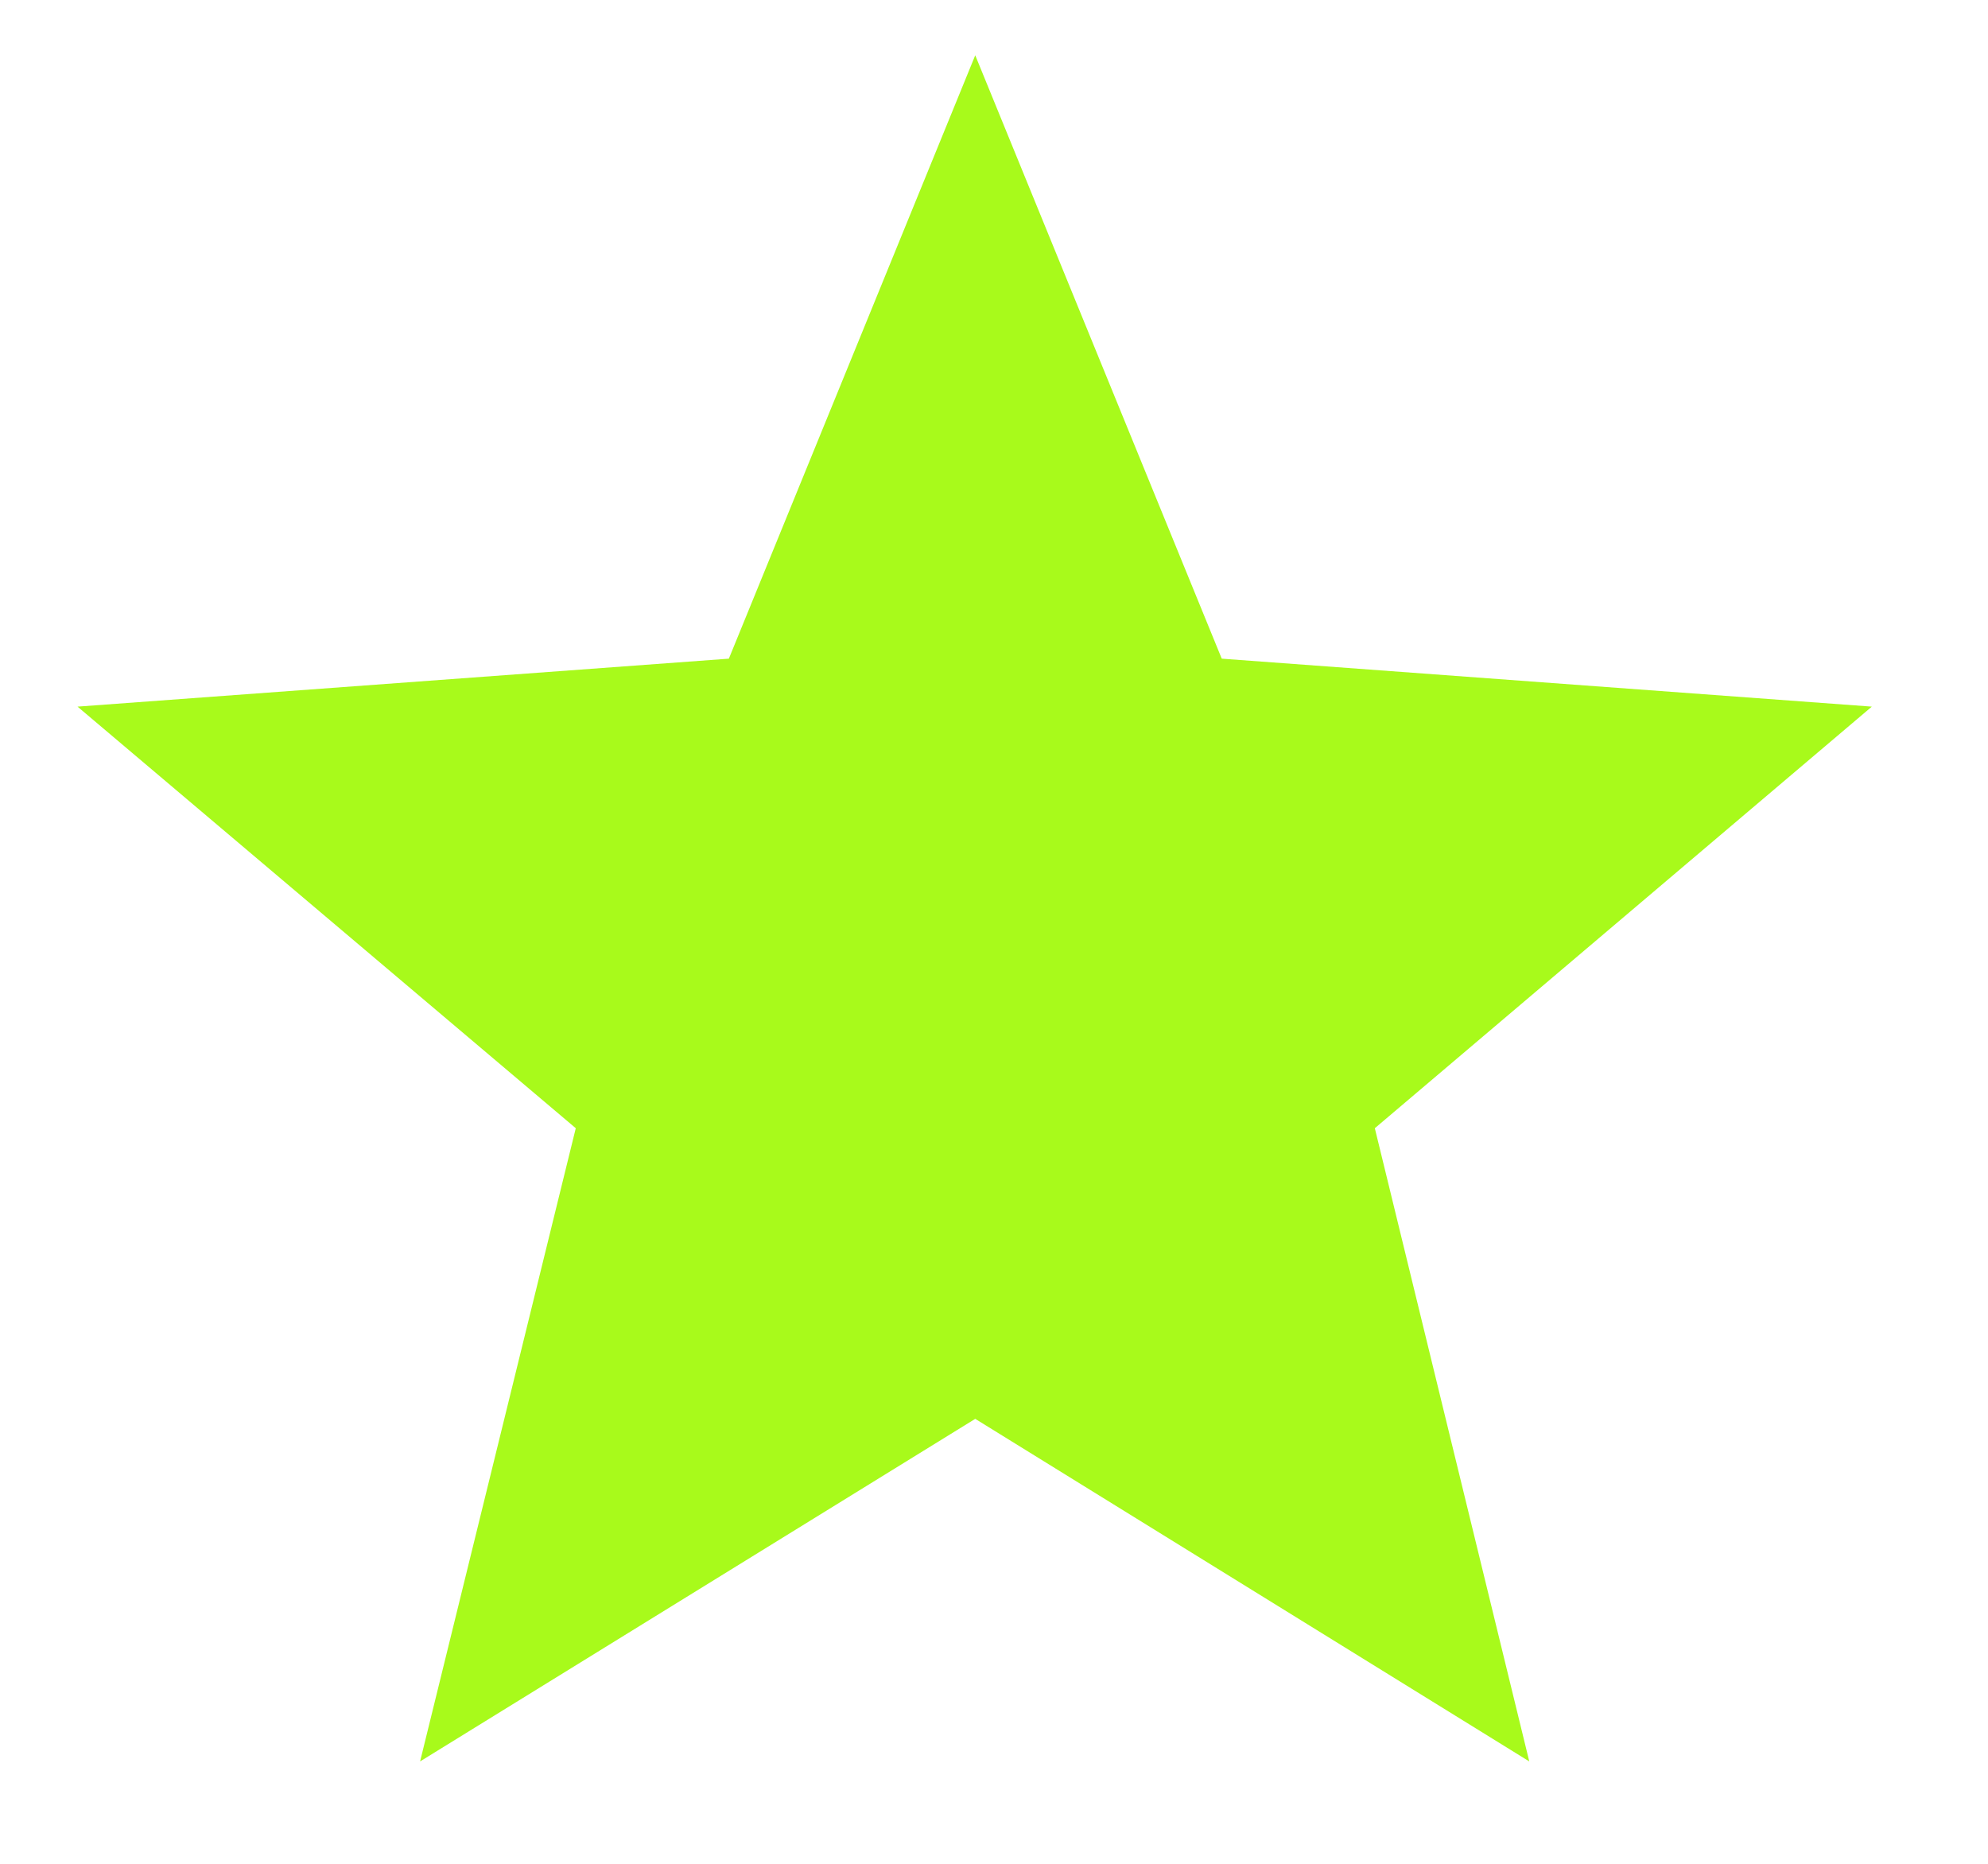 <svg width="16" height="15" viewBox="0 0 16 15" fill="none" xmlns="http://www.w3.org/2000/svg">
<path fill-rule="evenodd" clip-rule="evenodd" d="M7.849 0.445L9.833 5.301L15.065 5.687L11.065 9.08L12.308 14.176L7.849 11.419L3.381 14.176L4.634 9.08L0.624 5.687L5.866 5.301L7.849 0.445Z" fill="#A8FA1B"/>
</svg>
